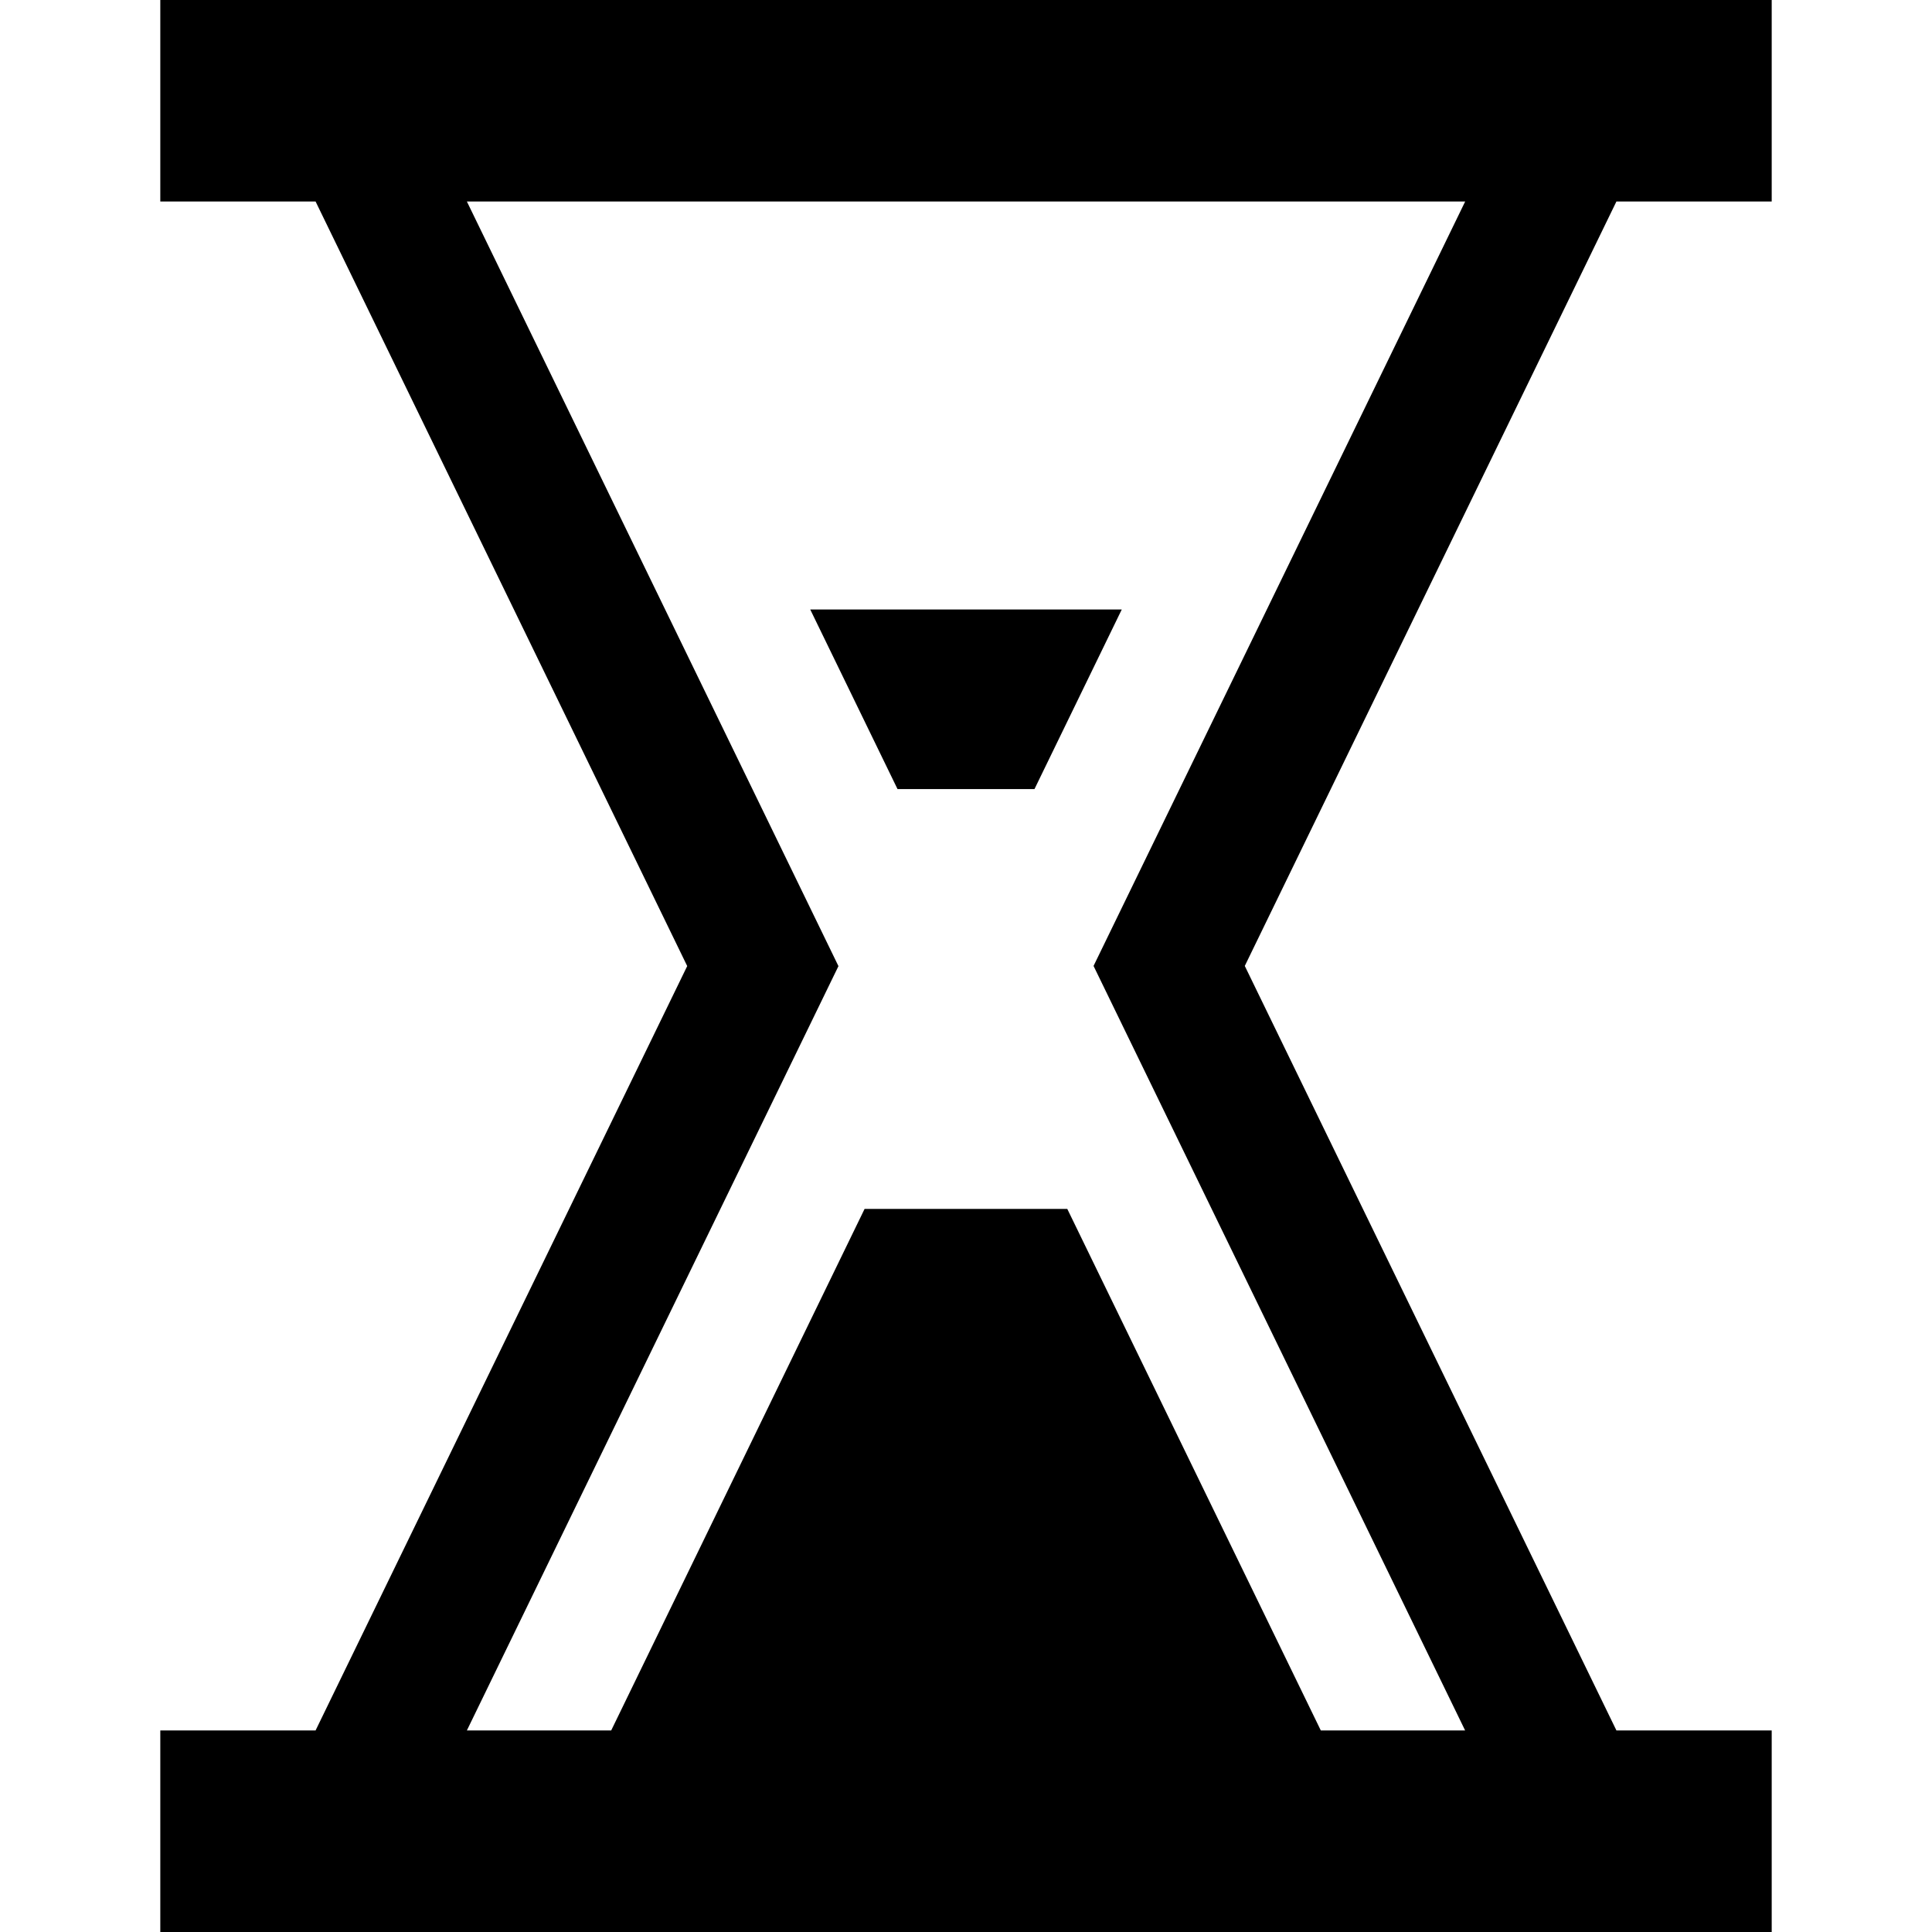 <?xml version="1.0" encoding="iso-8859-1"?>
<!-- Uploaded to: SVG Repo, www.svgrepo.com, Generator: SVG Repo Mixer Tools -->
<!DOCTYPE svg PUBLIC "-//W3C//DTD SVG 1.1//EN" "http://www.w3.org/Graphics/SVG/1.1/DTD/svg11.dtd">
<svg fill="#000000" version="1.1" id="Capa_1" xmlns="http://www.w3.org/2000/svg" xmlns:xlink="http://www.w3.org/1999/xlink" 
	 width="800px" height="800px" viewBox="0 0 31.566 31.566"
	 xml:space="preserve">
<g>
	<g>
		<path d="M28.947,3.292V0H2.619v3.292h2.537l6.072,12.492L5.156,28.273H2.619v3.293h26.328v-3.293H26.41l-6.072-12.491l6.072-12.49
			H28.947z M17.867,15.782l6.071,12.491H21.58l-4.142-8.521h-3.312l-4.14,8.521H7.628l6.071-12.488L7.628,3.292h16.311
			L17.867,15.782z"/>
		<polygon points="16.902,12.892 18.328,9.958 13.238,9.958 14.664,12.892 		"/>
	</g>
</g>
</svg>